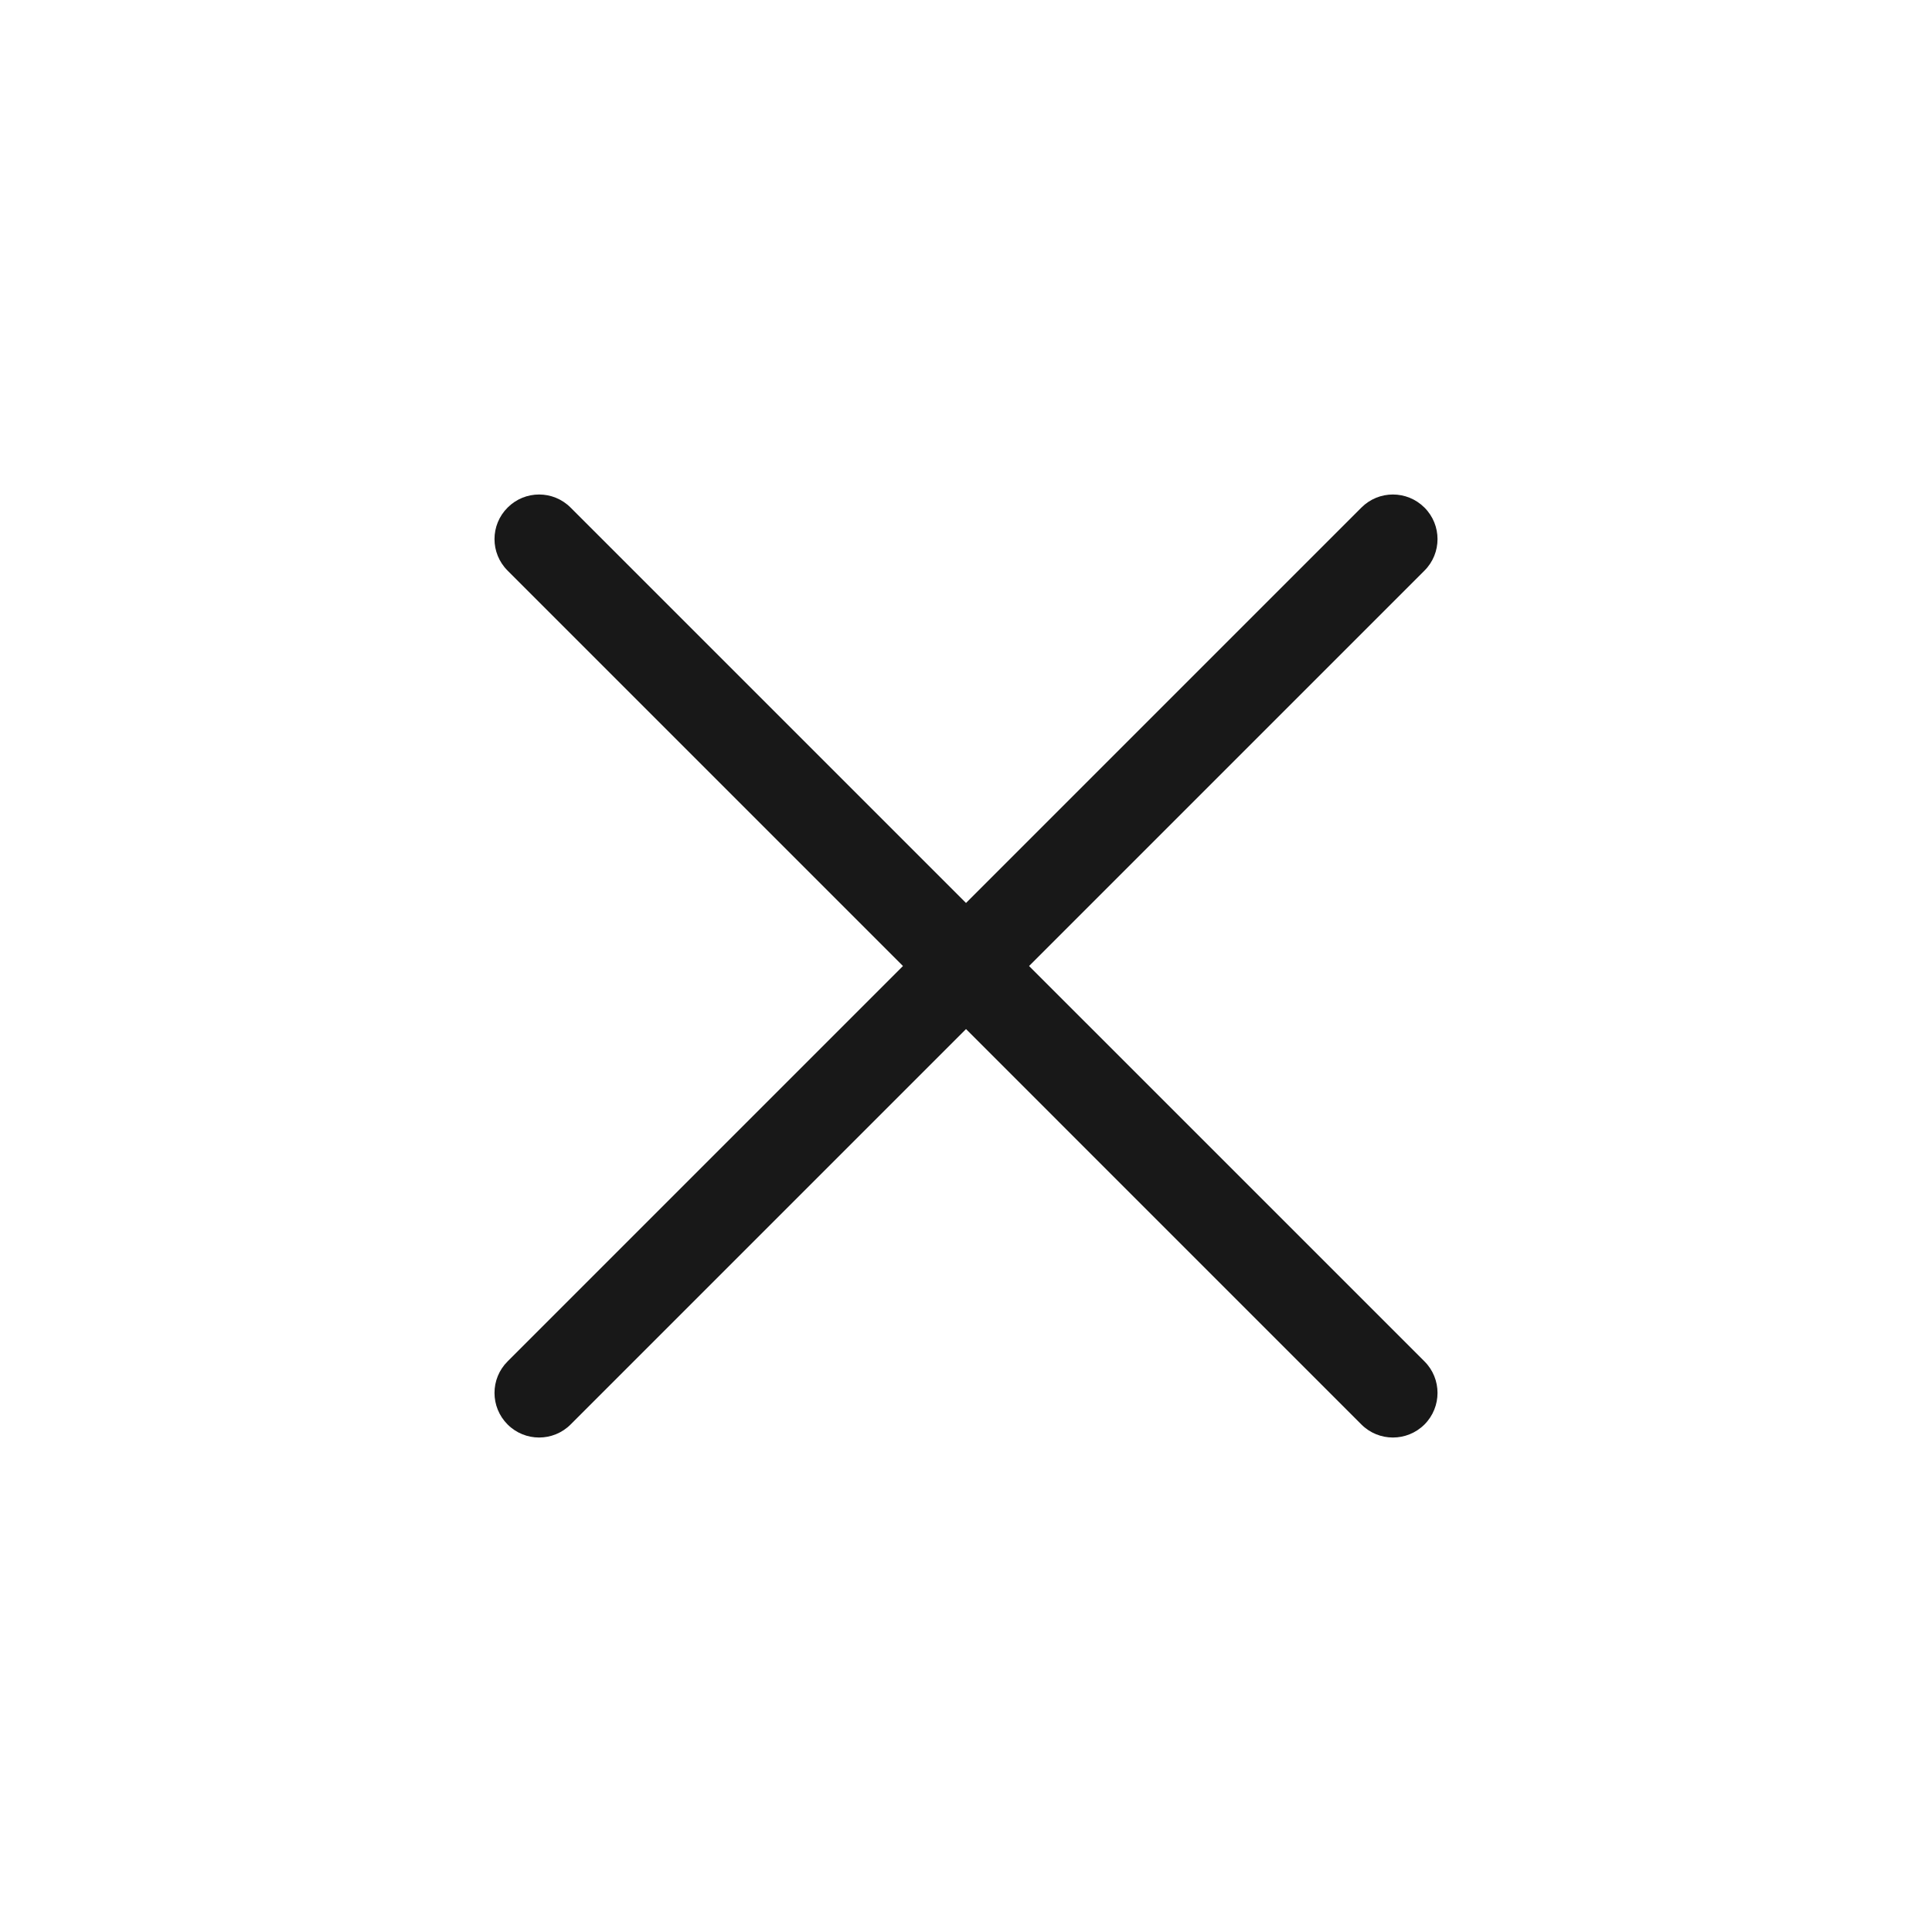 <svg viewBox="0 0 26 26" fill="none" xmlns="http://www.w3.org/2000/svg">
<path d="M7.679 6.831C7.445 6.596 7.065 6.596 6.831 6.831C6.596 7.065 6.596 7.445 6.831 7.679L7.679 6.831ZM18.321 19.17C18.555 19.404 18.935 19.404 19.17 19.17C19.404 18.935 19.404 18.555 19.17 18.321L18.321 19.17ZM6.831 18.321C6.596 18.555 6.596 18.935 6.831 19.17C7.065 19.404 7.445 19.404 7.679 19.17L6.831 18.321ZM19.17 7.679C19.404 7.445 19.404 7.065 19.17 6.831C18.935 6.596 18.555 6.596 18.321 6.831L19.17 7.679ZM6.831 7.679L18.321 19.17L19.17 18.321L7.679 6.831L6.831 7.679ZM7.679 19.17L19.17 7.679L18.321 6.831L6.831 18.321L7.679 19.17Z" fill="#181818"/>
</svg>
